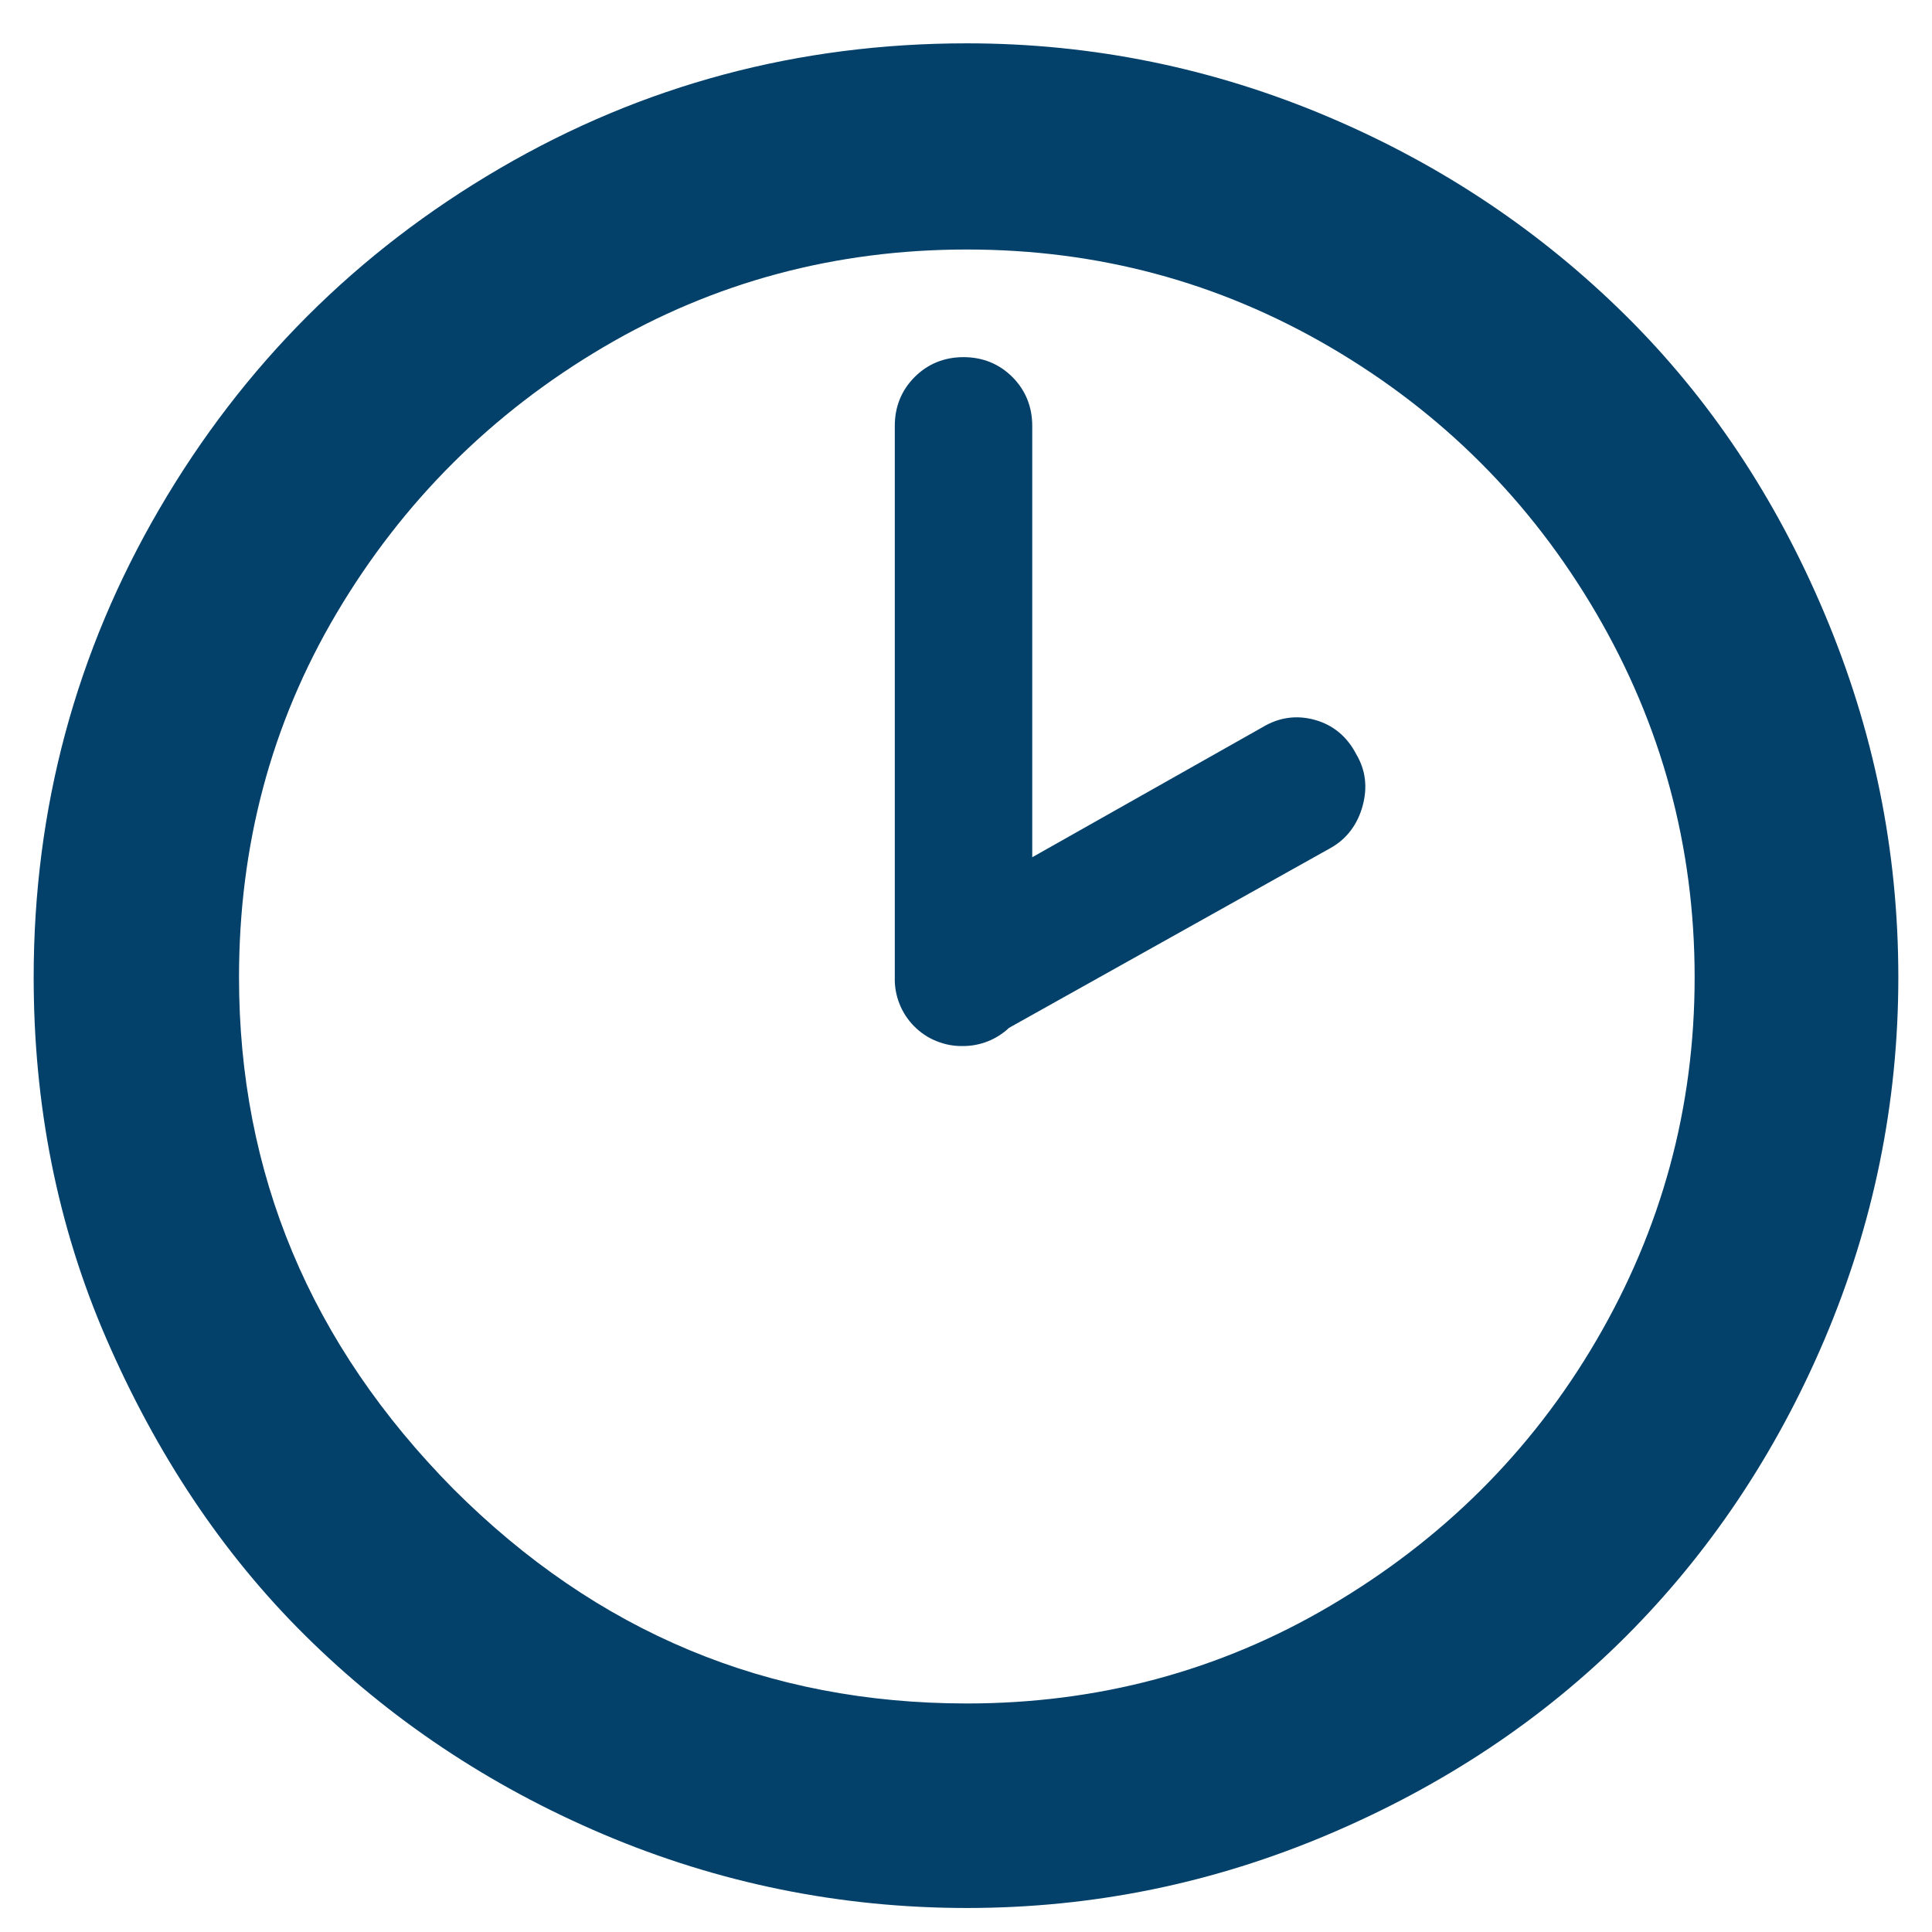 <svg width="35" height="35" viewBox="0 0 35 35" fill="none" xmlns="http://www.w3.org/2000/svg">
<path d="M0.61 17.705C0.61 14.645 1.375 11.81 2.89 9.215C4.405 6.62 6.46 4.565 9.055 3.05C11.65 1.535 14.47 0.785 17.515 0.785C19.795 0.785 21.985 1.235 24.07 2.12C26.155 3.005 27.94 4.22 29.455 5.72C30.97 7.22 32.17 9.02 33.055 11.12C33.94 13.22 34.39 15.395 34.39 17.705C34.39 19.985 33.94 22.175 33.055 24.26C32.17 26.345 30.955 28.145 29.455 29.645C27.955 31.145 26.155 32.345 24.07 33.23C21.985 34.115 19.81 34.565 17.515 34.565C15.22 34.565 13.015 34.115 10.93 33.23C8.845 32.345 7.045 31.13 5.53 29.63C4.015 28.13 2.83 26.33 1.93 24.26C1.03 22.19 0.61 20 0.61 17.705ZM4.33 17.705C4.33 21.26 5.62 24.35 8.215 26.975C10.81 29.57 13.9 30.86 17.515 30.86C19.885 30.86 22.09 30.275 24.1 29.09C26.11 27.905 27.73 26.315 28.915 24.29C30.1 22.265 30.7 20.075 30.7 17.705C30.7 15.335 30.1 13.13 28.915 11.105C27.73 9.08 26.125 7.475 24.1 6.29C22.075 5.105 19.885 4.52 17.515 4.52C15.145 4.52 12.94 5.105 10.93 6.29C8.92 7.475 7.3 9.08 6.1 11.105C4.9 13.13 4.33 15.335 4.33 17.705ZM16.21 17.705V7.715C16.21 7.37 16.33 7.07 16.57 6.83C16.81 6.59 17.11 6.47 17.455 6.47C17.8 6.47 18.1 6.59 18.34 6.83C18.58 7.07 18.7 7.37 18.7 7.715V15.53L22.87 13.175C23.17 12.995 23.485 12.95 23.815 13.04C24.145 13.13 24.4 13.34 24.565 13.655C24.745 13.955 24.775 14.27 24.685 14.6C24.595 14.93 24.4 15.2 24.1 15.365L18.28 18.62C18.053 18.834 17.752 18.952 17.44 18.95C17.276 18.953 17.114 18.922 16.963 18.86C16.811 18.799 16.674 18.707 16.559 18.59C16.444 18.474 16.354 18.336 16.294 18.183C16.234 18.031 16.205 17.869 16.21 17.705Z" fill="#03406A"/>
</svg>
